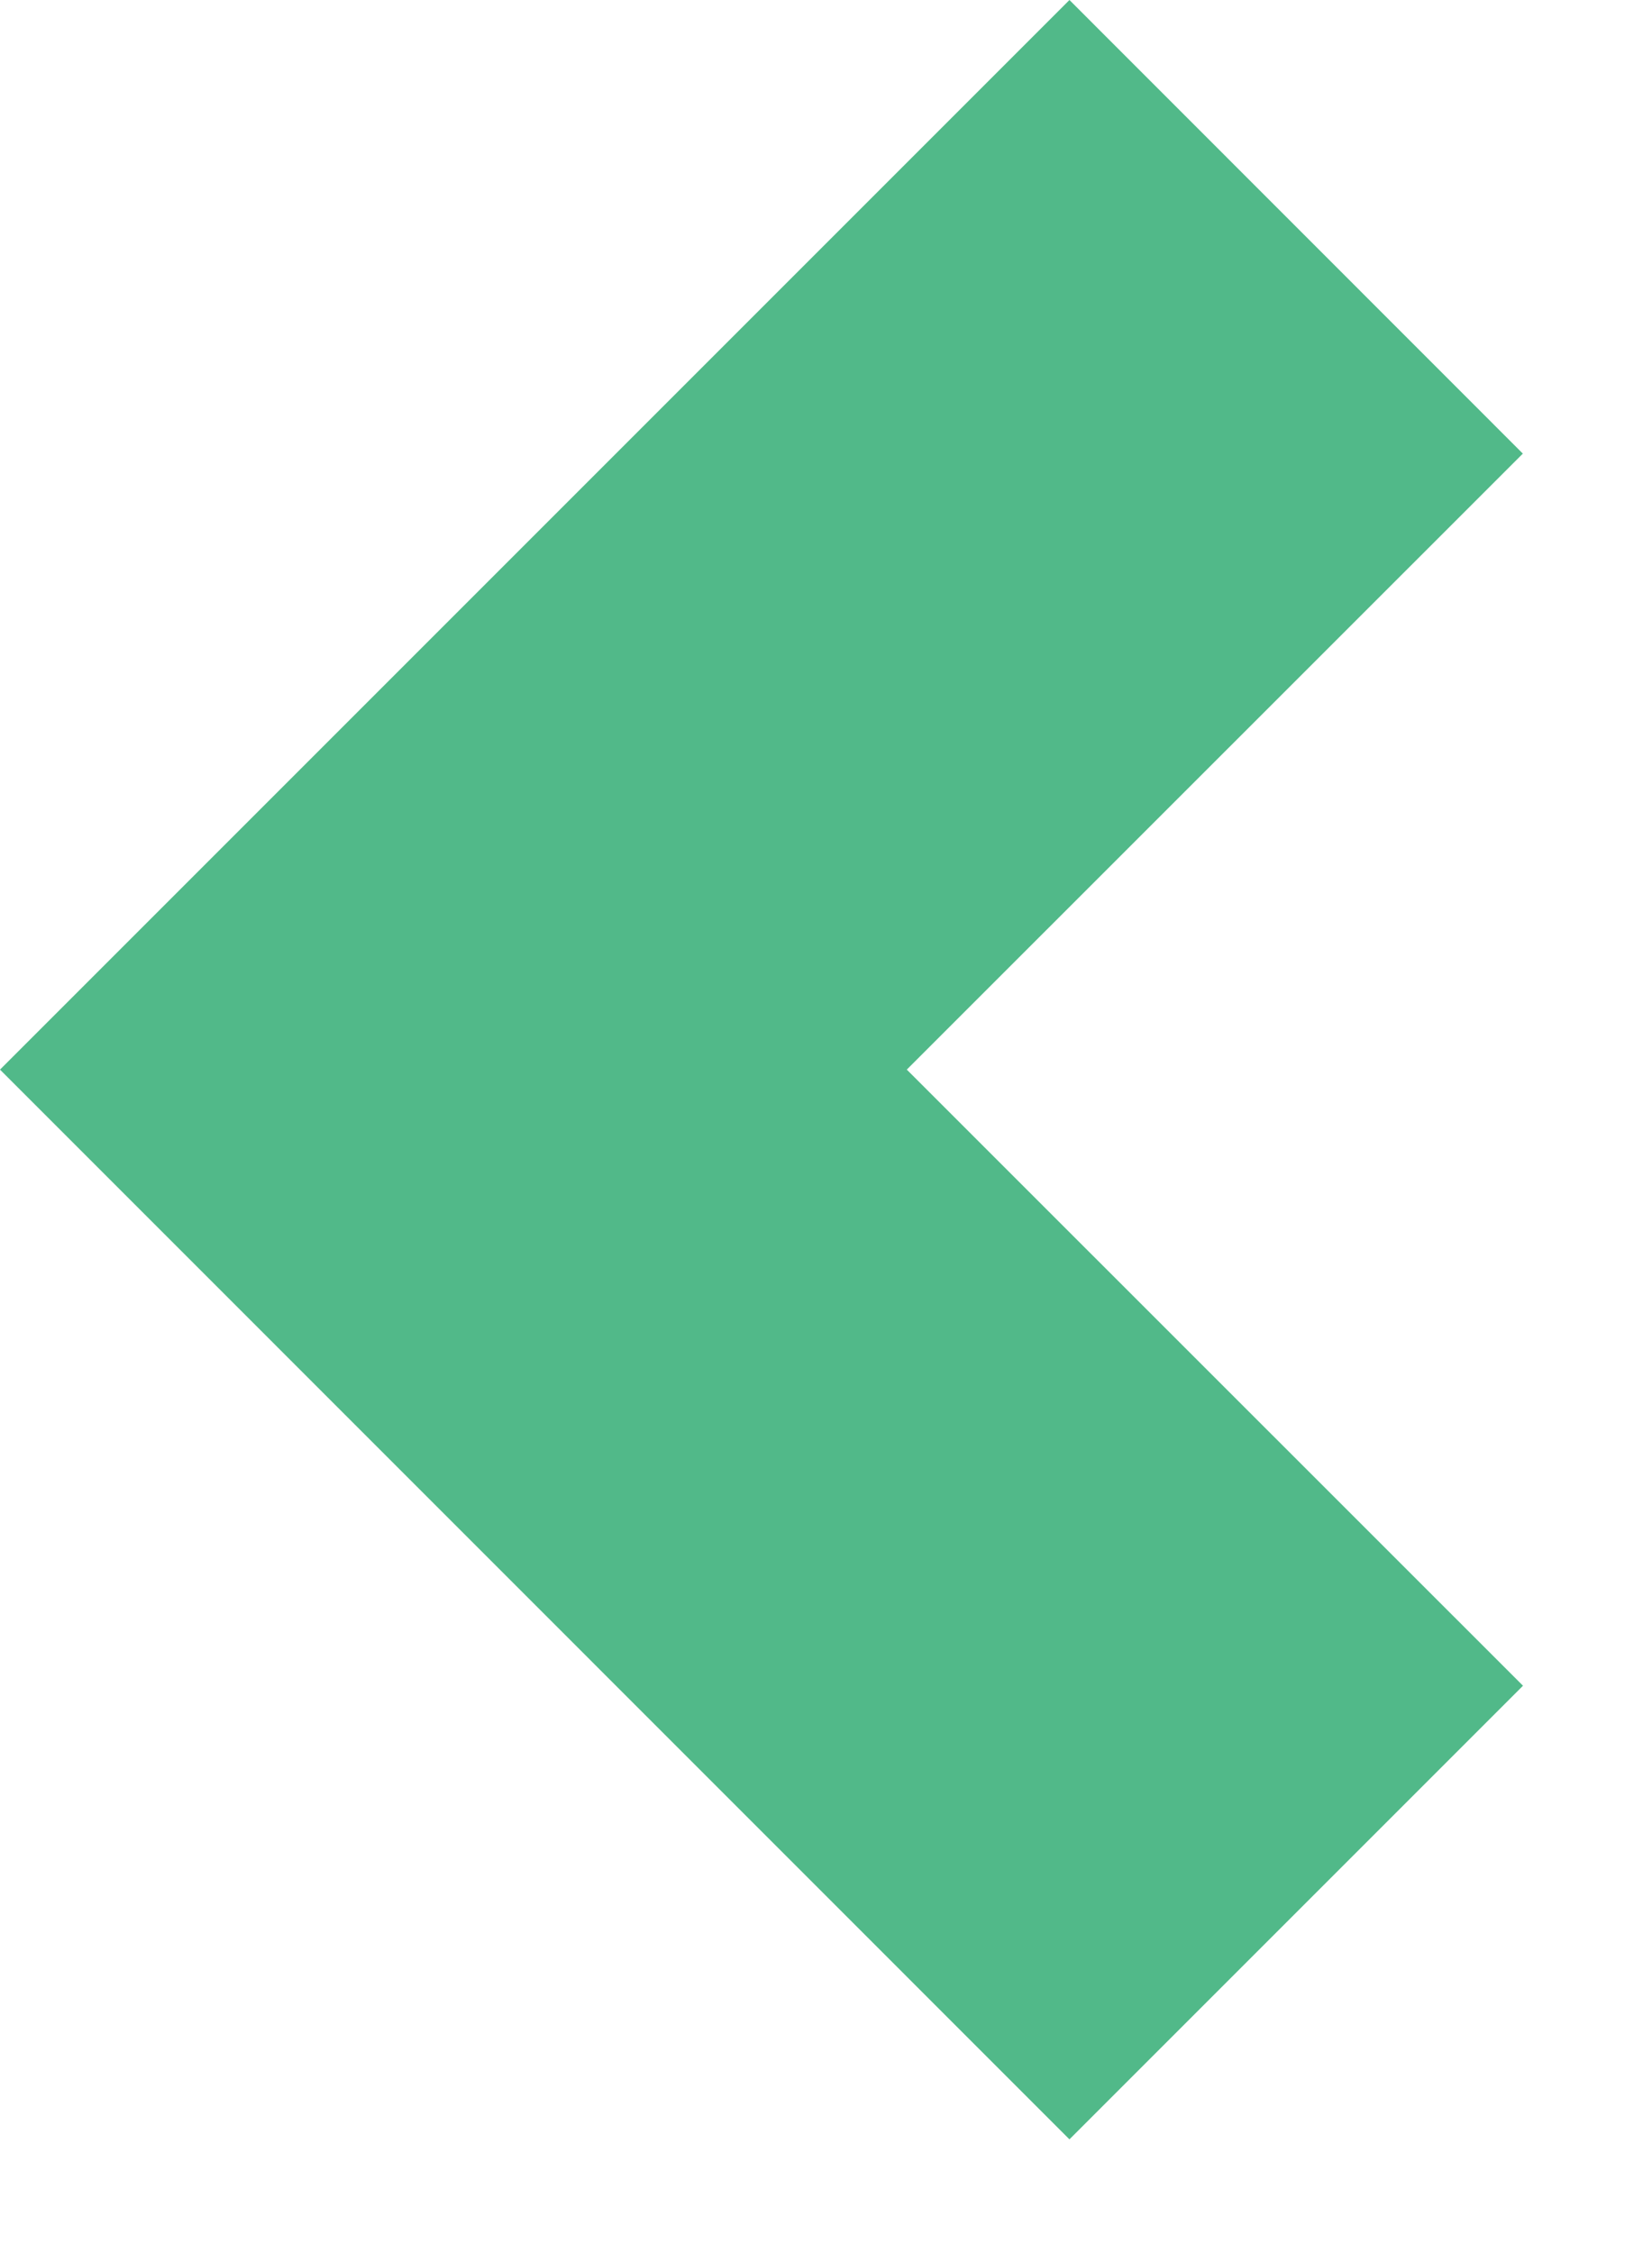 <svg xmlns="http://www.w3.org/2000/svg" width="11" height="15" viewBox="0 0 11 15">
    <path fill="#51B989" fill-rule="nonzero" d="M6.038 7.121L10.14 3.02 7.121 0 0 7.121l7.121 7.122 3.02-3.02z"/>
</svg>
